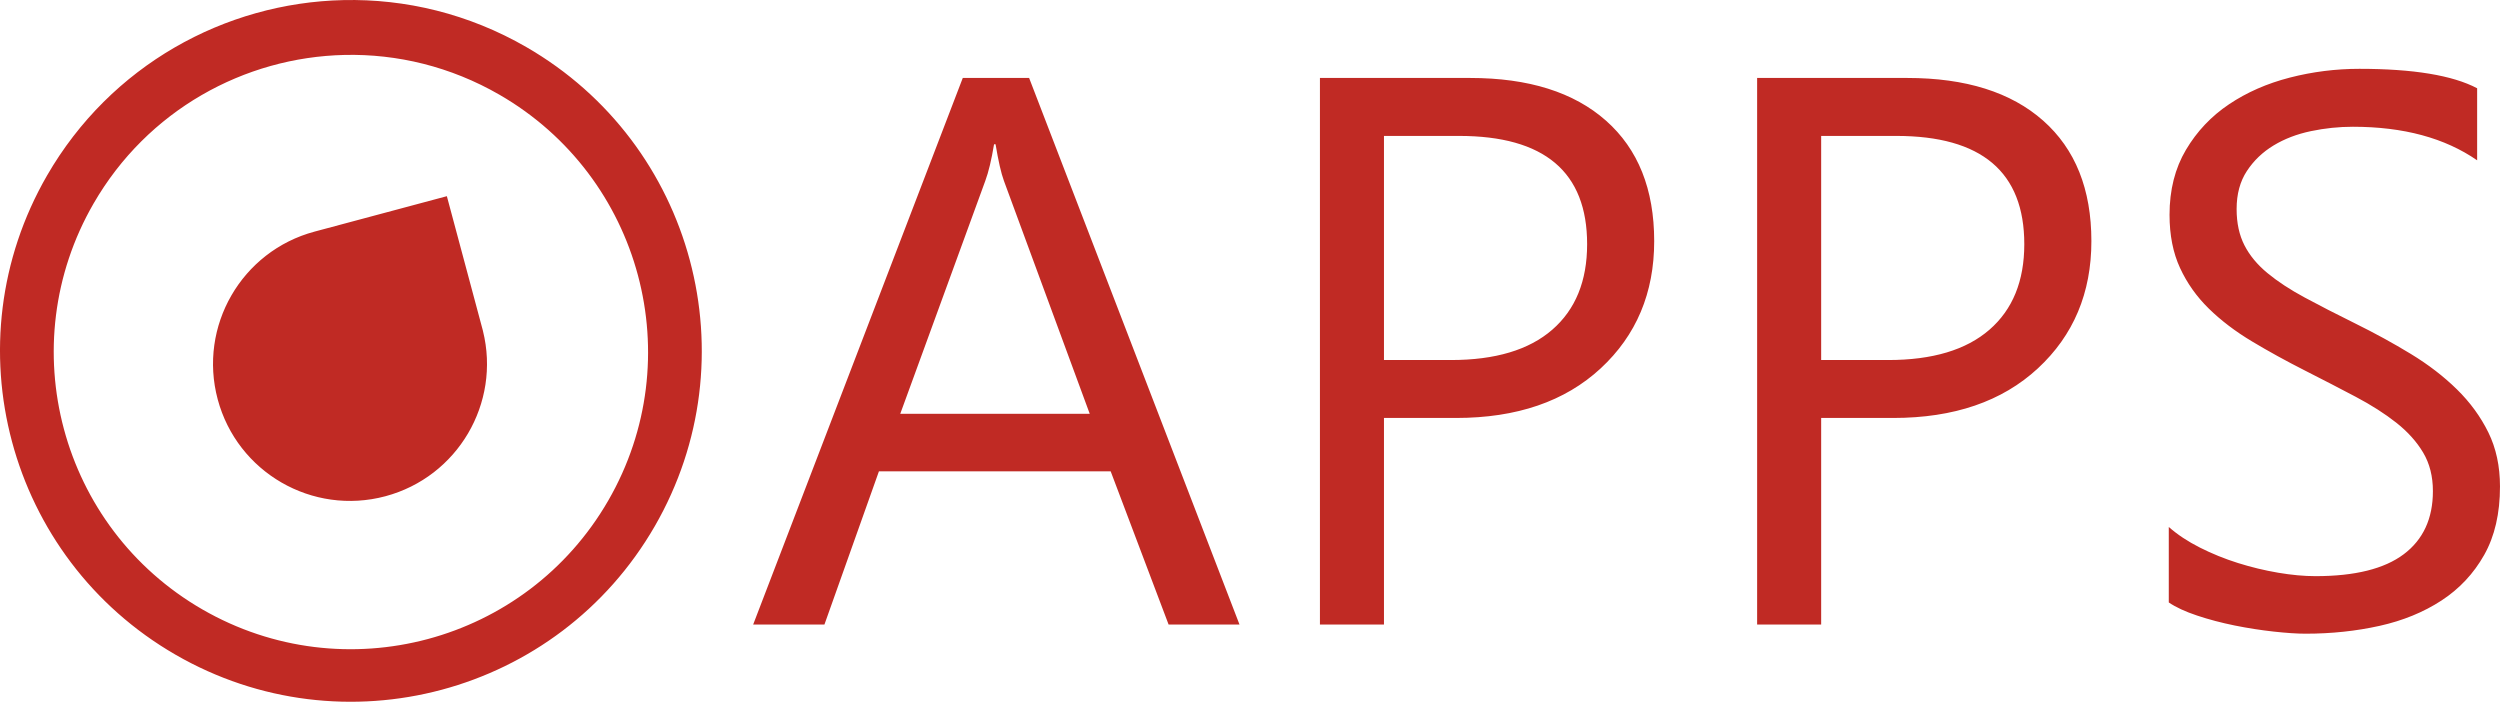 <?xml version="1.0" encoding="UTF-8" standalone="no"?>
<svg
   xmlns:dc="http://purl.org/dc/elements/1.1/"
   xmlns:cc="http://creativecommons.org/ns#"
   xmlns:rdf="http://www.w3.org/1999/02/22-rdf-syntax-ns#"
   xmlns:svg="http://www.w3.org/2000/svg"
   xmlns="http://www.w3.org/2000/svg"
   xml:space="preserve"
   enable-background="new 0 0 212.058 59.528"
   viewBox="0 0 212.058 59.528"
   height="59.528px"
   width="212.058px"
   y="0px"
   x="0px"
   id="Layer_1"
   version="1.1"><defs
   id="defs20">
	
	
	

		
		
		
		
	</defs>
<path
   id="path2"
   d="M 29.127 0.008 C 19.078 0.232 9.385 5.544 3.992 14.885 C -4.227 29.118 0.652 47.316 14.887 55.533 C 29.119 63.752 47.318 58.877 55.535 44.643 C 63.754 30.411 58.879 12.208 44.645 3.992 C 39.752 1.167 34.391 -0.11 29.127 0.008 z M 29.225 4.66 C 33.683 4.56 38.223 5.643 42.367 8.035 C 54.42 14.995 58.551 30.409 51.592 42.463 C 44.633 54.518 29.216 58.649 17.16 51.689 C 5.107 44.729 0.979 29.316 7.938 17.262 C 12.505 9.351 20.714 4.851 29.225 4.66 z M 200.129 5.838 C 198.125 5.838 196.158 6.086 194.229 6.582 C 192.301 7.078 190.58 7.833 189.072 8.846 C 187.564 9.859 186.346 11.146 185.42 12.709 C 184.493 14.272 184.027 16.109 184.027 18.221 C 184.027 19.945 184.324 21.448 184.918 22.73 C 185.509 24.012 186.323 25.161 187.357 26.174 C 188.392 27.187 189.611 28.113 191.012 28.953 C 192.413 29.794 193.921 30.624 195.537 31.443 C 197.067 32.219 198.495 32.958 199.82 33.658 C 201.145 34.358 202.294 35.092 203.264 35.857 C 204.233 36.623 204.993 37.469 205.543 38.395 C 206.093 39.323 206.367 40.41 206.367 41.66 C 206.367 43.988 205.542 45.773 203.893 47.012 C 202.245 48.251 199.749 48.871 196.408 48.871 C 195.438 48.871 194.382 48.774 193.24 48.58 C 192.098 48.386 190.962 48.112 189.83 47.756 C 188.699 47.401 187.621 46.962 186.598 46.445 C 185.574 45.928 184.695 45.345 183.963 44.699 L 183.963 51.102 C 184.566 51.511 185.368 51.883 186.369 52.215 C 187.372 52.55 188.435 52.83 189.555 53.057 C 190.676 53.283 191.774 53.453 192.852 53.572 C 193.93 53.69 194.836 53.752 195.568 53.752 C 197.767 53.752 199.857 53.529 201.84 53.088 C 203.823 52.647 205.574 51.929 207.094 50.938 C 208.613 49.947 209.82 48.658 210.715 47.074 C 211.61 45.489 212.057 43.556 212.057 41.271 C 212.057 39.547 211.727 38.016 211.07 36.68 C 210.413 35.344 209.524 34.126 208.404 33.027 C 207.283 31.927 205.98 30.925 204.492 30.02 C 203.004 29.115 201.431 28.253 199.771 27.434 C 198.155 26.637 196.727 25.902 195.488 25.234 C 194.248 24.566 193.197 23.877 192.336 23.166 C 191.474 22.455 190.822 21.669 190.381 20.807 C 189.939 19.945 189.717 18.92 189.717 17.734 C 189.717 16.463 190.008 15.386 190.59 14.502 C 191.172 13.619 191.927 12.897 192.854 12.336 C 193.781 11.776 194.835 11.371 196.021 11.123 C 197.206 10.875 198.392 10.752 199.578 10.752 C 203.867 10.752 207.381 11.702 210.119 13.598 L 210.119 7.486 C 208.027 6.387 204.698 5.838 200.129 5.838 z M 81.666 6.613 L 63.885 52.977 L 69.93 52.977 L 74.553 39.98 L 94.211 39.98 L 99.125 52.977 L 105.139 52.977 L 87.293 6.613 L 81.666 6.613 z M 111.961 6.613 L 111.961 52.977 L 117.393 52.977 L 117.393 35.453 L 123.502 35.453 C 128.654 35.453 132.743 34.052 135.771 31.25 C 138.799 28.448 140.314 24.848 140.314 20.451 C 140.314 16.054 138.952 12.648 136.225 10.234 C 133.499 7.821 129.656 6.613 124.699 6.613 L 111.961 6.613 z M 149.045 6.613 L 149.045 52.977 L 154.477 52.977 L 154.477 35.453 L 160.586 35.453 C 165.738 35.453 169.827 34.052 172.855 31.25 C 175.883 28.448 177.398 24.848 177.398 20.451 C 177.398 16.054 176.036 12.648 173.309 10.234 C 170.583 7.821 166.739 6.613 161.781 6.613 L 149.045 6.613 z M 117.393 11.529 L 123.762 11.529 C 131.004 11.529 134.625 14.589 134.625 20.711 C 134.625 23.836 133.639 26.256 131.666 27.969 C 129.694 29.682 126.833 30.539 123.082 30.539 L 117.393 30.539 L 117.393 11.529 z M 154.477 11.529 L 160.846 11.529 C 168.088 11.529 171.707 14.589 171.707 20.711 C 171.707 23.836 170.722 26.256 168.75 27.969 C 166.777 29.682 163.916 30.539 160.166 30.539 L 154.477 30.539 L 154.477 11.529 z M 84.318 12.238 L 84.447 12.238 C 84.683 13.661 84.92 14.698 85.158 15.344 L 92.434 35.098 L 76.363 35.098 L 83.574 15.344 C 83.853 14.59 84.102 13.553 84.318 12.238 z M 37.904 16.641 L 26.693 19.643 L 26.682 19.646 C 20.485 21.307 16.807 27.679 18.467 33.875 L 18.467 33.877 C 20.129 40.073 26.499 43.752 32.695 42.092 C 38.82 40.451 42.486 34.207 40.967 28.078 L 40.969 28.078 L 40.914 27.875 L 40.912 27.861 L 40.908 27.85 L 37.904 16.641 z "
   style="fill:#c02a24" />
</svg>